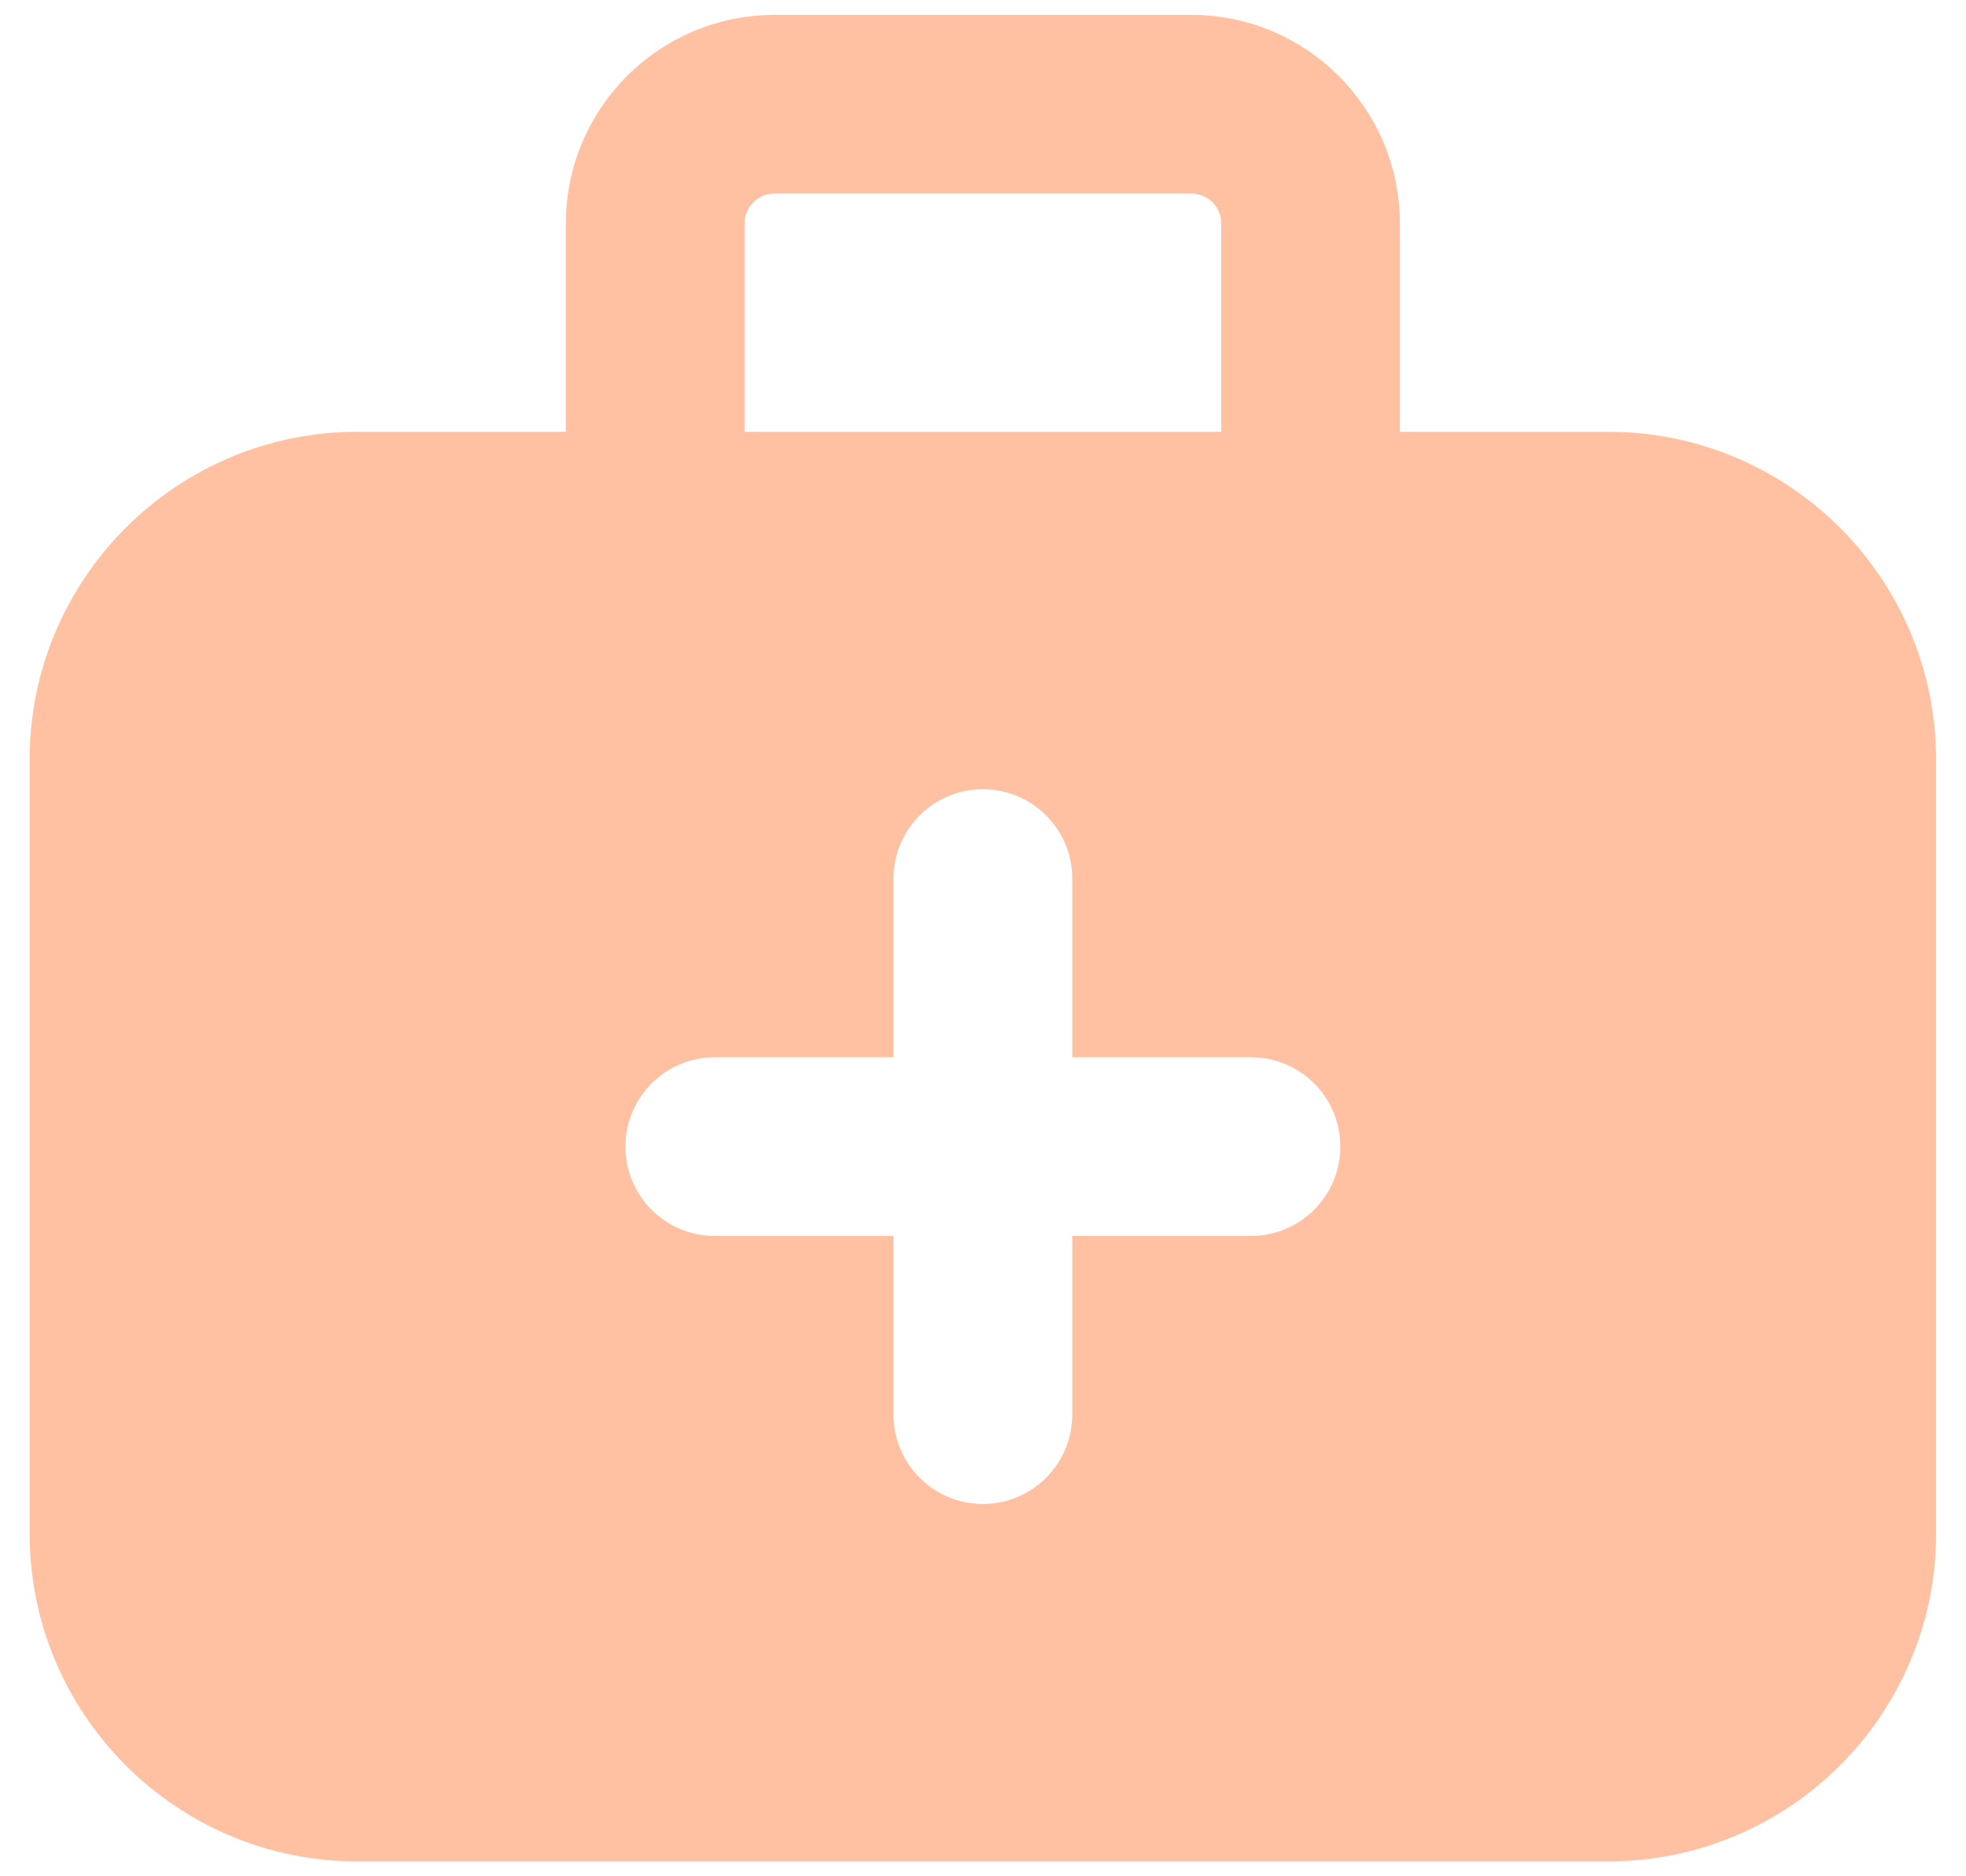 <svg width="44" height="42" viewBox="0 0 44 42" fill="none" xmlns="http://www.w3.org/2000/svg">
    <path
        d="M29.331 12.833C28.687 12.833 28.164 12.31 28.164 11.666V5C28.164 4.171 27.492 3.5 26.664 3.5H17.331C16.503 3.5 15.831 4.171 15.831 5V11.666C15.831 12.31 15.308 12.833 14.664 12.833C14.02 12.833 13.497 12.31 13.497 11.666V5C13.497 2.887 15.218 1.166 17.331 1.166H26.664C28.777 1.166 30.497 2.887 30.497 5V11.666C30.497 12.31 29.974 12.833 29.331 12.833Z"
        fill="#FFC1A1" stroke="#FFC1A1" stroke-width="1.667" />
    <path
        d="M7.997 10.499H35.997C39.583 10.499 42.497 13.414 42.497 16.999V34.333C42.497 37.918 39.583 40.833 35.997 40.833H7.997C4.412 40.833 1.497 37.918 1.497 34.333V16.999C1.497 13.414 4.412 10.499 7.997 10.499ZM24.831 31.666V28.499H27.997C29.562 28.499 30.831 27.23 30.831 25.666C30.831 24.102 29.562 22.833 27.997 22.833H24.831V19.666C24.831 18.102 23.562 16.833 21.997 16.833C20.433 16.833 19.164 18.102 19.164 19.666V22.833H15.997C14.433 22.833 13.164 24.102 13.164 25.666C13.164 27.23 14.433 28.499 15.997 28.499H19.164V31.666C19.164 33.23 20.433 34.499 21.997 34.499C23.562 34.499 24.831 33.23 24.831 31.666Z"
        fill="#FFC1A1" stroke="#FFC1A1" stroke-width="1.667" />
</svg>